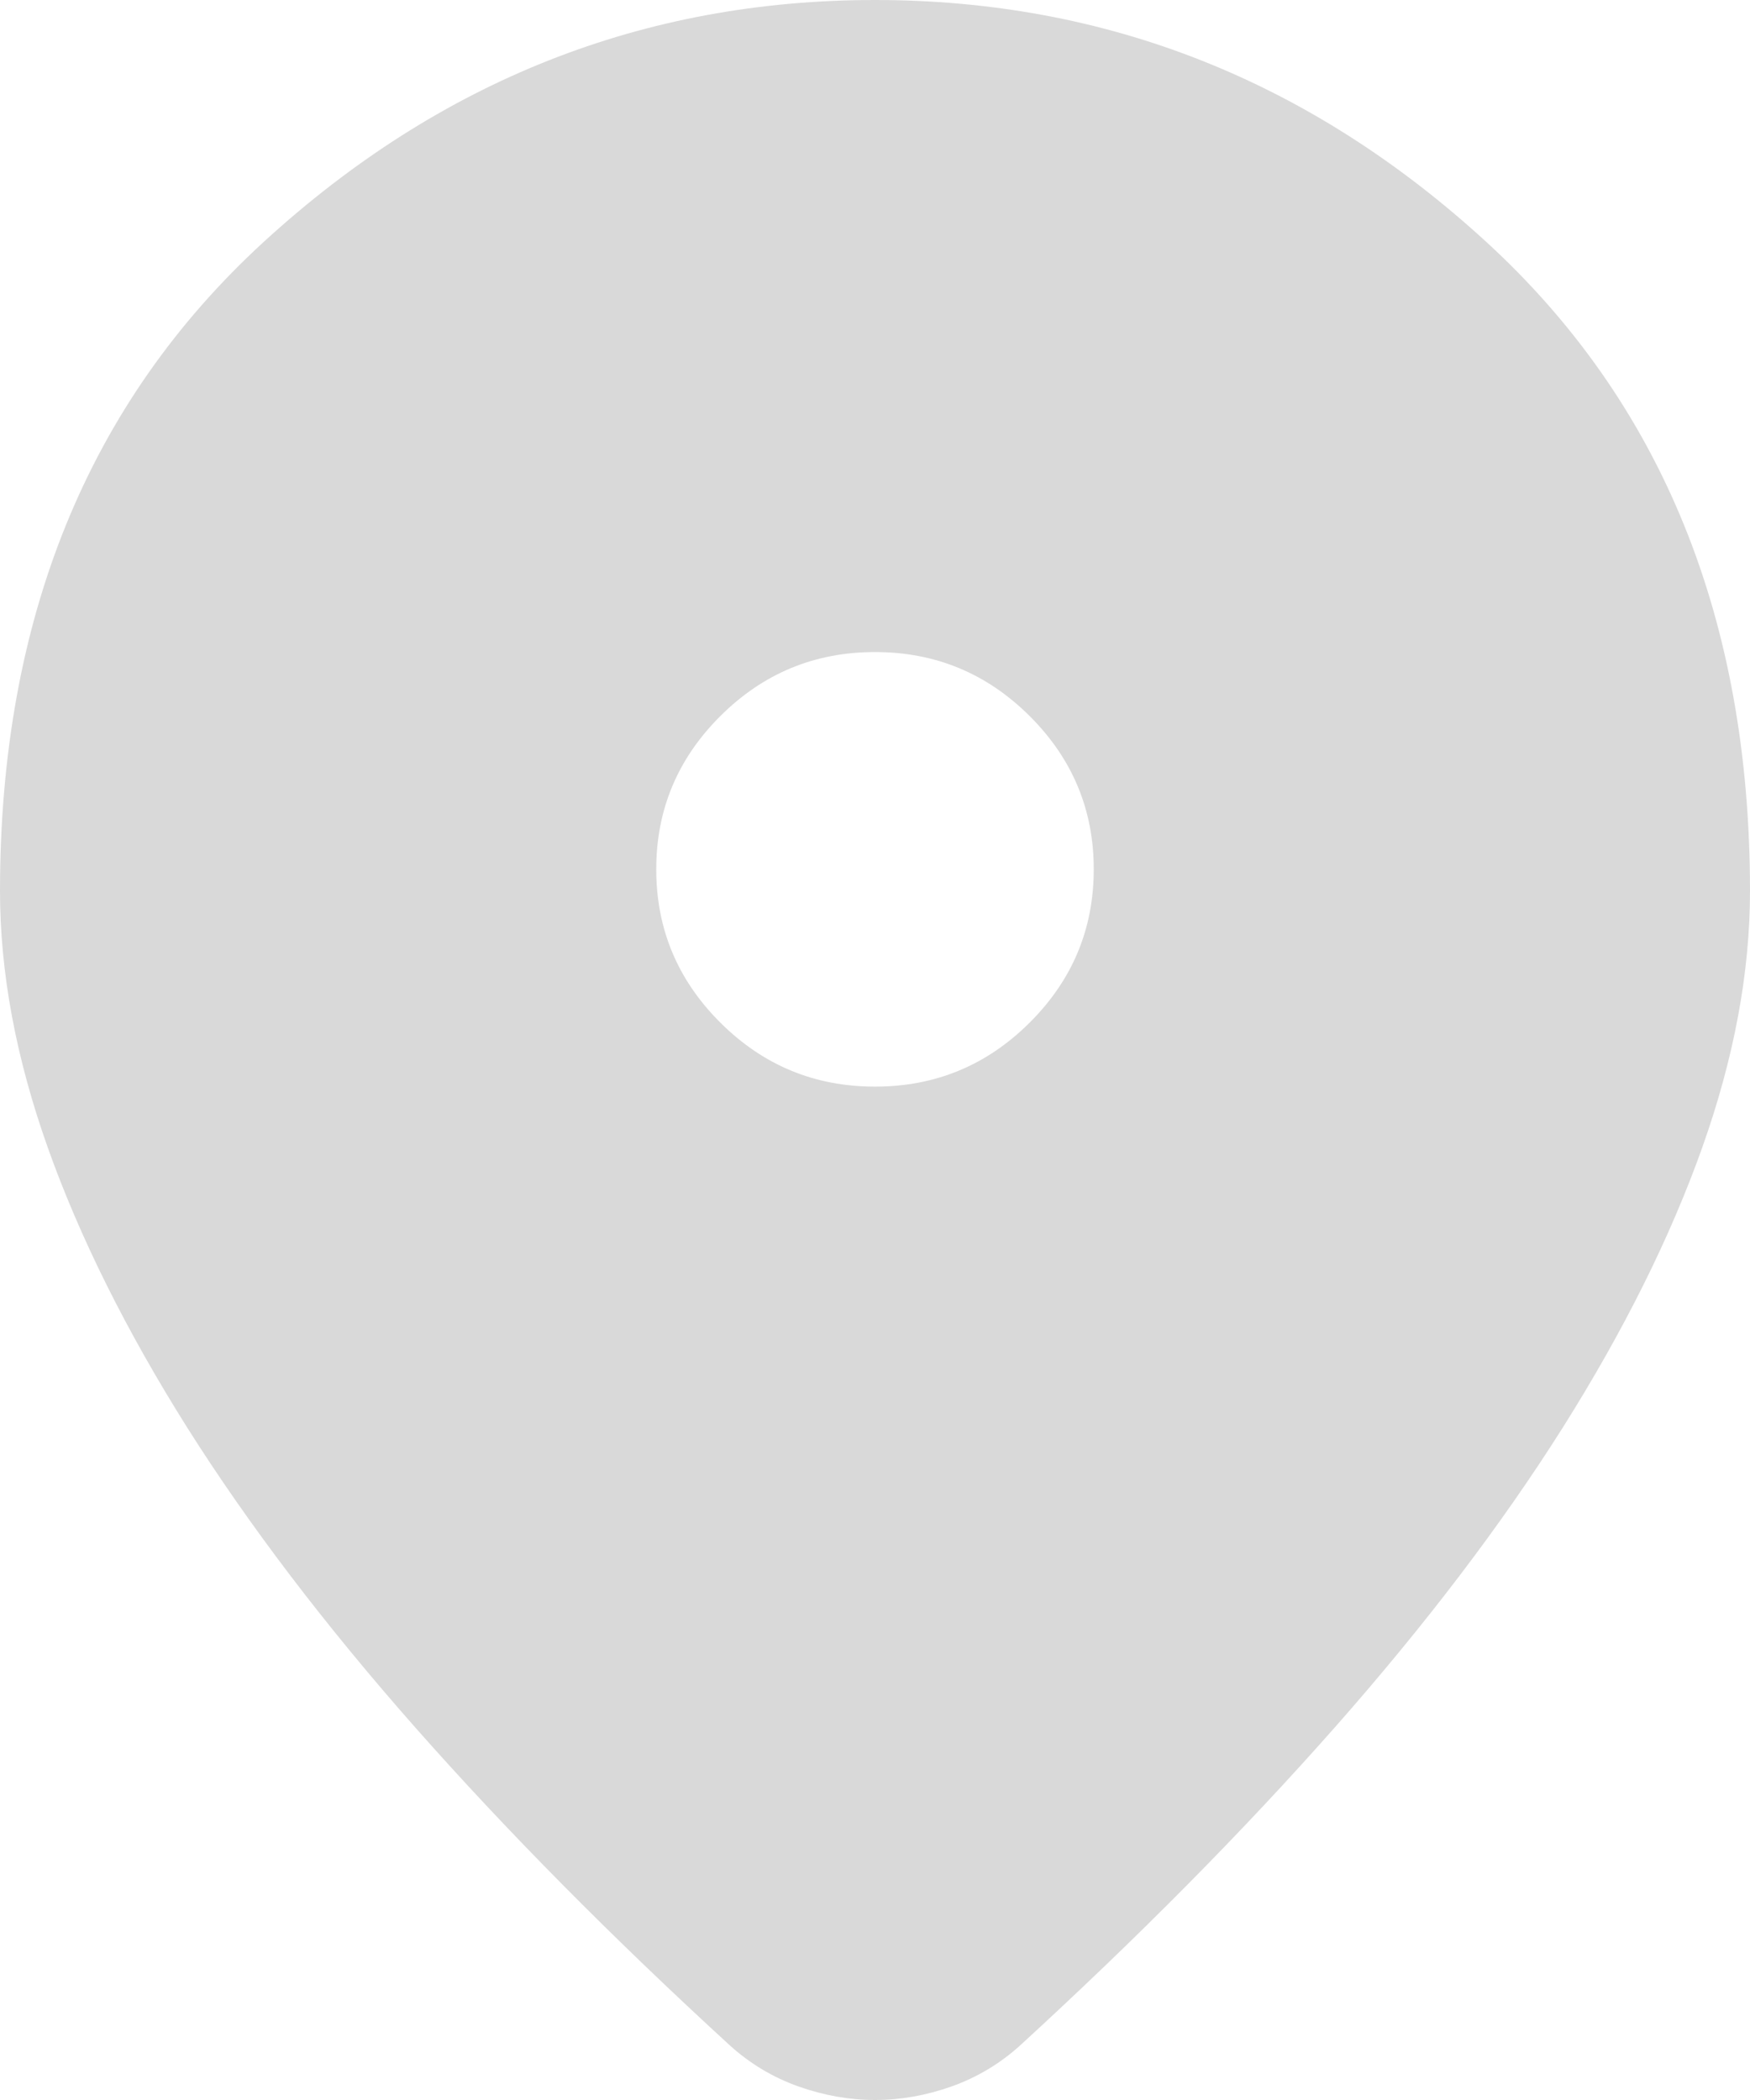 <svg width="15" height="18" viewBox="0 0 15 18" fill="none" xmlns="http://www.w3.org/2000/svg">
<path d="M7.5 18C7.281 18 7.062 17.961 6.844 17.884C6.625 17.806 6.43 17.689 6.258 17.534C5.242 16.603 4.344 15.695 3.562 14.81C2.781 13.925 2.129 13.067 1.605 12.237C1.082 11.406 0.684 10.607 0.41 9.838C0.137 9.07 0 8.336 0 7.638C0 5.309 0.754 3.454 2.262 2.072C3.77 0.691 5.516 0 7.5 0C9.484 0 11.23 0.691 12.738 2.072C14.246 3.454 15 5.309 15 7.638C15 8.336 14.863 9.07 14.59 9.838C14.316 10.607 13.918 11.406 13.395 12.237C12.871 13.067 12.219 13.925 11.438 14.81C10.656 15.695 9.758 16.603 8.742 17.534C8.57 17.689 8.375 17.806 8.156 17.884C7.938 17.961 7.719 18 7.5 18ZM7.5 9.314C8.016 9.314 8.457 9.132 8.824 8.767C9.191 8.402 9.375 7.964 9.375 7.451C9.375 6.939 9.191 6.501 8.824 6.136C8.457 5.771 8.016 5.589 7.5 5.589C6.984 5.589 6.543 5.771 6.176 6.136C5.809 6.501 5.625 6.939 5.625 7.451C5.625 7.964 5.809 8.402 6.176 8.767C6.543 9.132 6.984 9.314 7.5 9.314Z" fill="#D9D9D9"/>
</svg>
